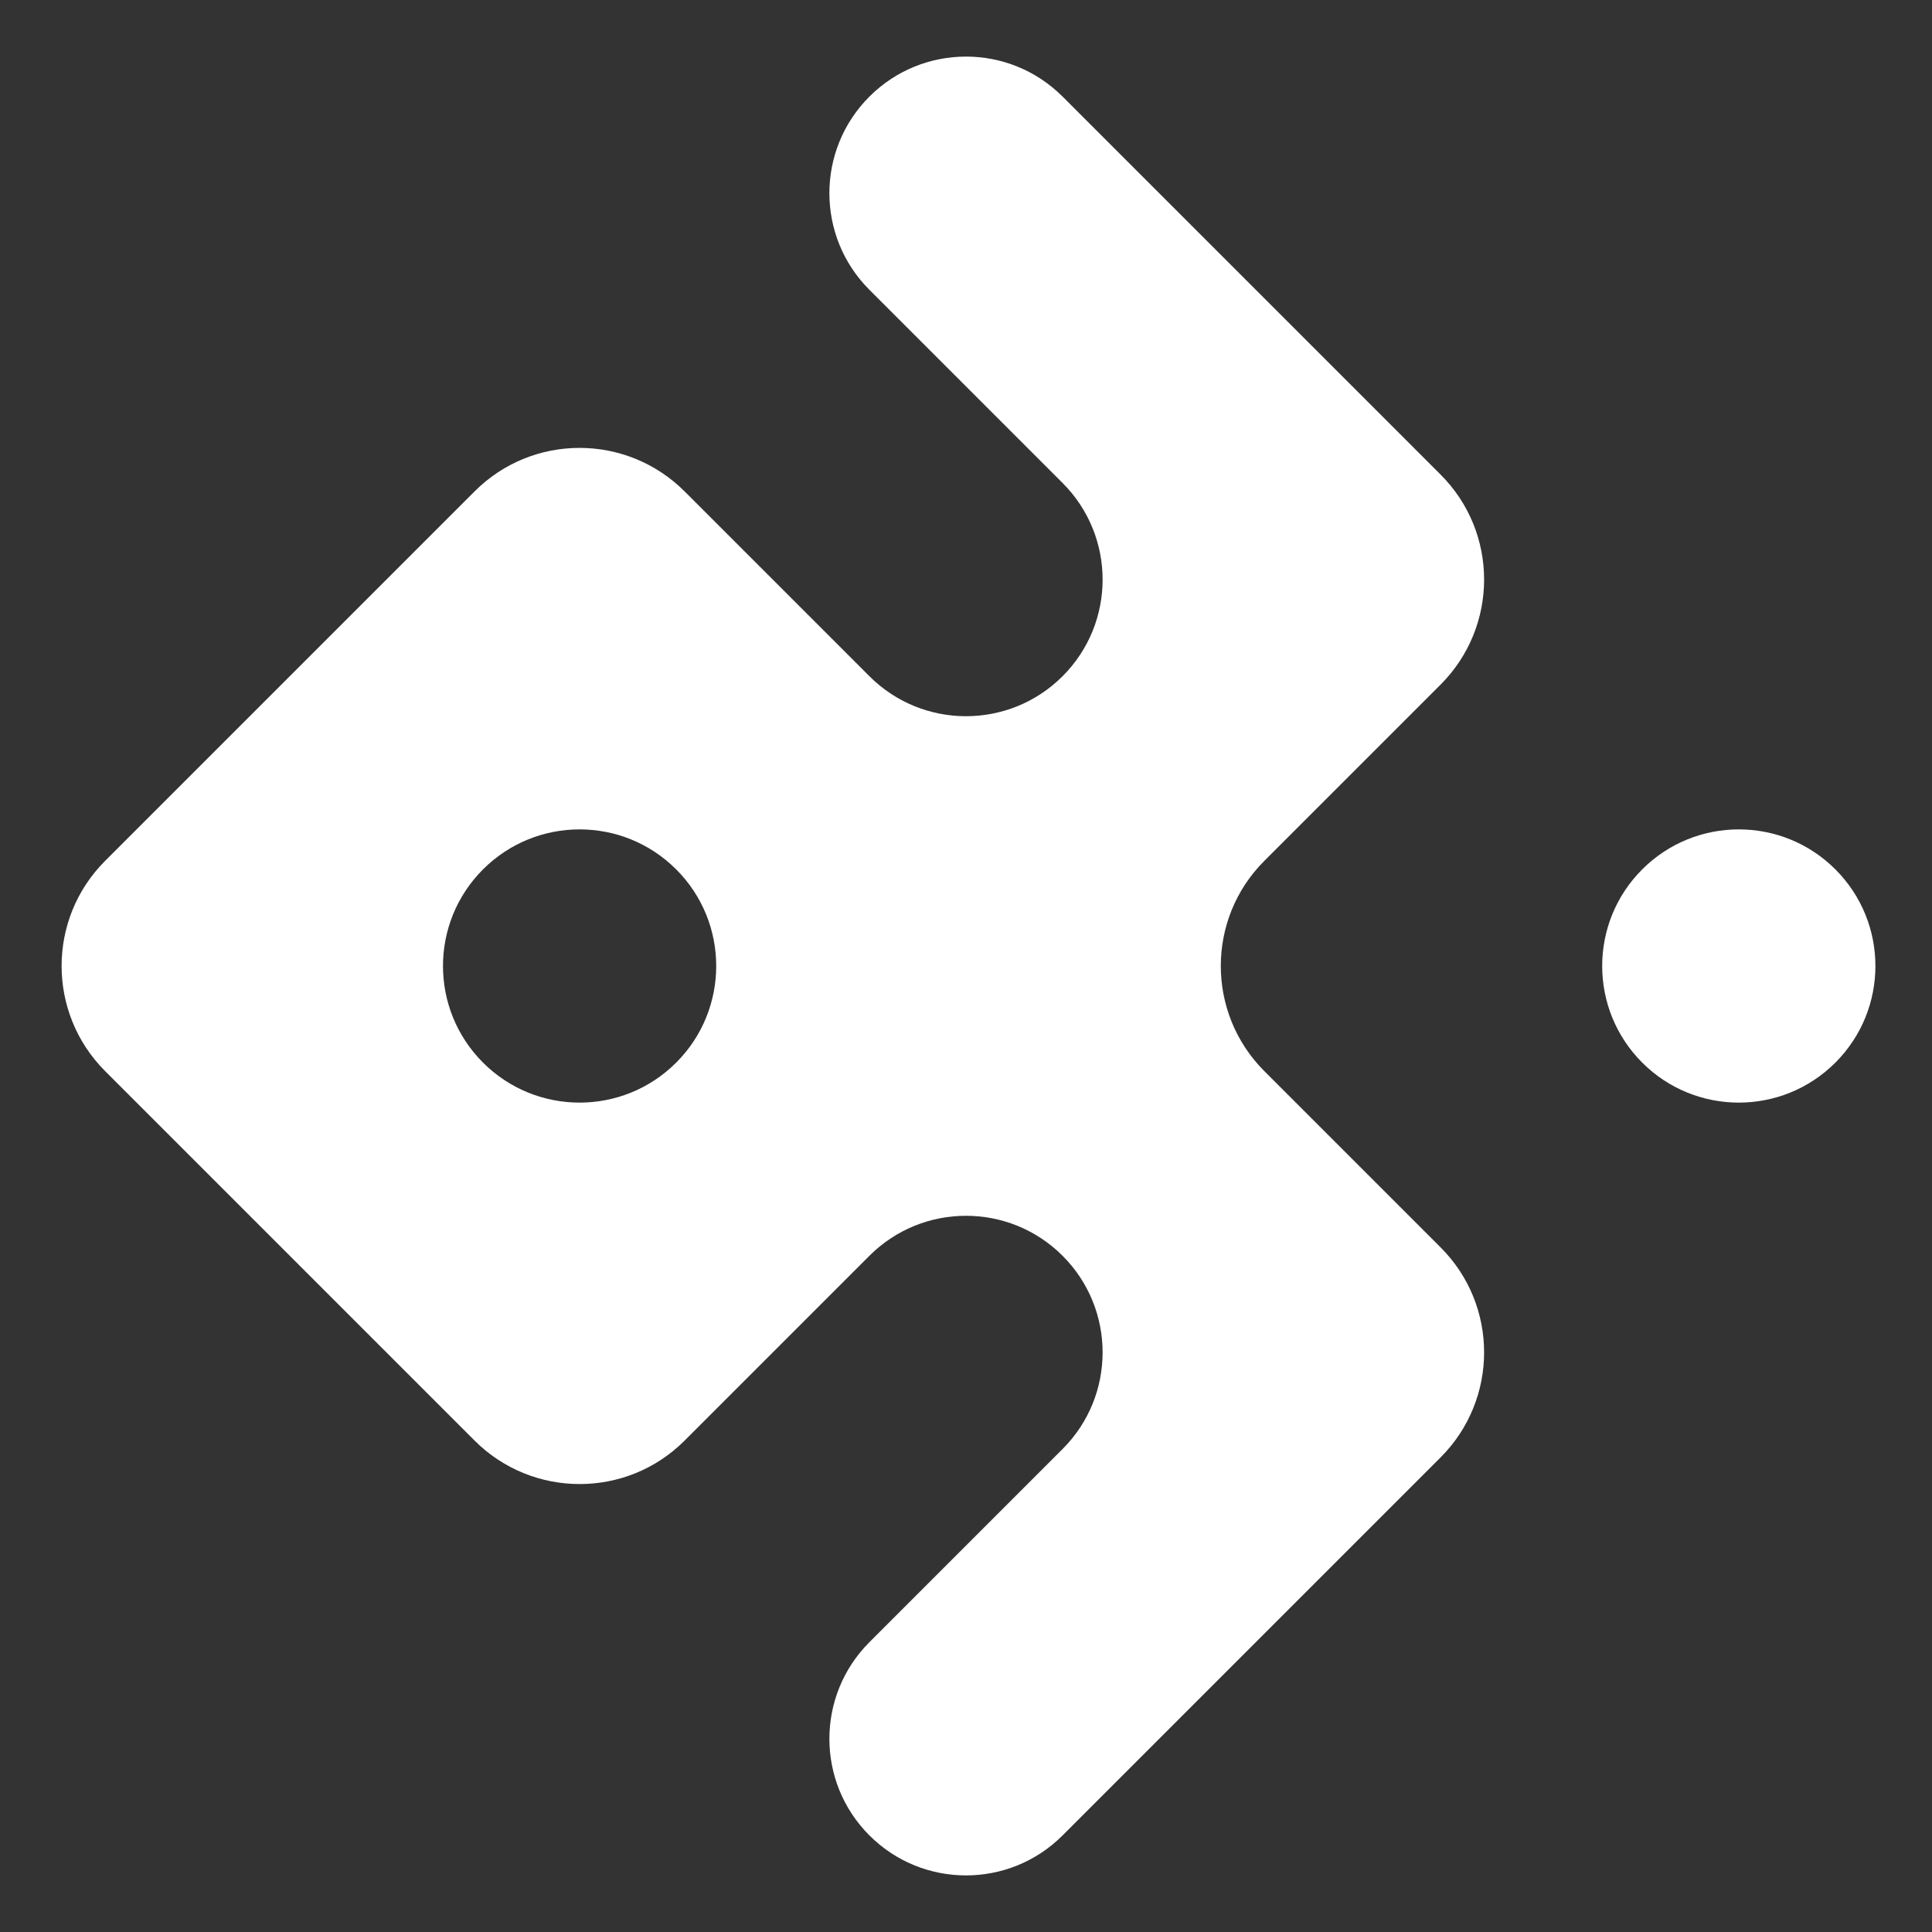 <?xml version="1.0" encoding="UTF-8"?> <svg xmlns="http://www.w3.org/2000/svg" width="13" height="13" viewBox="0 0 13 13" fill="none"><rect x="0" y="0" width="13" height="13" fill="#333333" stroke="none"/><path d="M12.35 7.15C12.709 6.791 12.709 6.209 12.35 5.85C11.991 5.491 11.409 5.491 11.05 5.85C10.691 6.209 10.691 6.791 11.05 7.15C11.409 7.509 11.991 7.509 12.35 7.15ZM9.693 4.607C10.084 4.216 10.084 3.583 9.693 3.193L8.45 1.95L7.15 0.65C6.791 0.291 6.209 0.291 5.85 0.65C5.491 1.009 5.491 1.591 5.85 1.95L6.5 2.6L7.15 3.25C7.509 3.609 7.509 4.191 7.15 4.55C6.791 4.909 6.209 4.909 5.85 4.55L5.2 3.9L4.607 3.307C4.216 2.916 3.583 2.916 3.193 3.307L1.95 4.55L0.707 5.793C0.317 6.183 0.317 6.816 0.707 7.207L1.95 8.45L3.193 9.693C3.583 10.083 4.217 10.084 4.607 9.693L5.2 9.1L5.85 8.45C6.209 8.091 6.791 8.091 7.15 8.45C7.509 8.809 7.509 9.391 7.15 9.75L6.5 10.4L5.85 11.05C5.491 11.409 5.491 11.991 5.85 12.35C6.209 12.709 6.791 12.709 7.15 12.35L8.45 11.05L9.693 9.807C10.084 9.416 10.084 8.783 9.693 8.393L9.1 7.8L8.507 7.207C8.117 6.816 8.117 6.183 8.507 5.793L9.1 5.2L9.693 4.607ZM4.55 5.85C4.909 6.209 4.909 6.791 4.55 7.15C4.191 7.509 3.609 7.509 3.25 7.15C2.891 6.791 2.891 6.209 3.25 5.85C3.609 5.491 4.191 5.491 4.55 5.85Z" fill="white"></path></svg> 